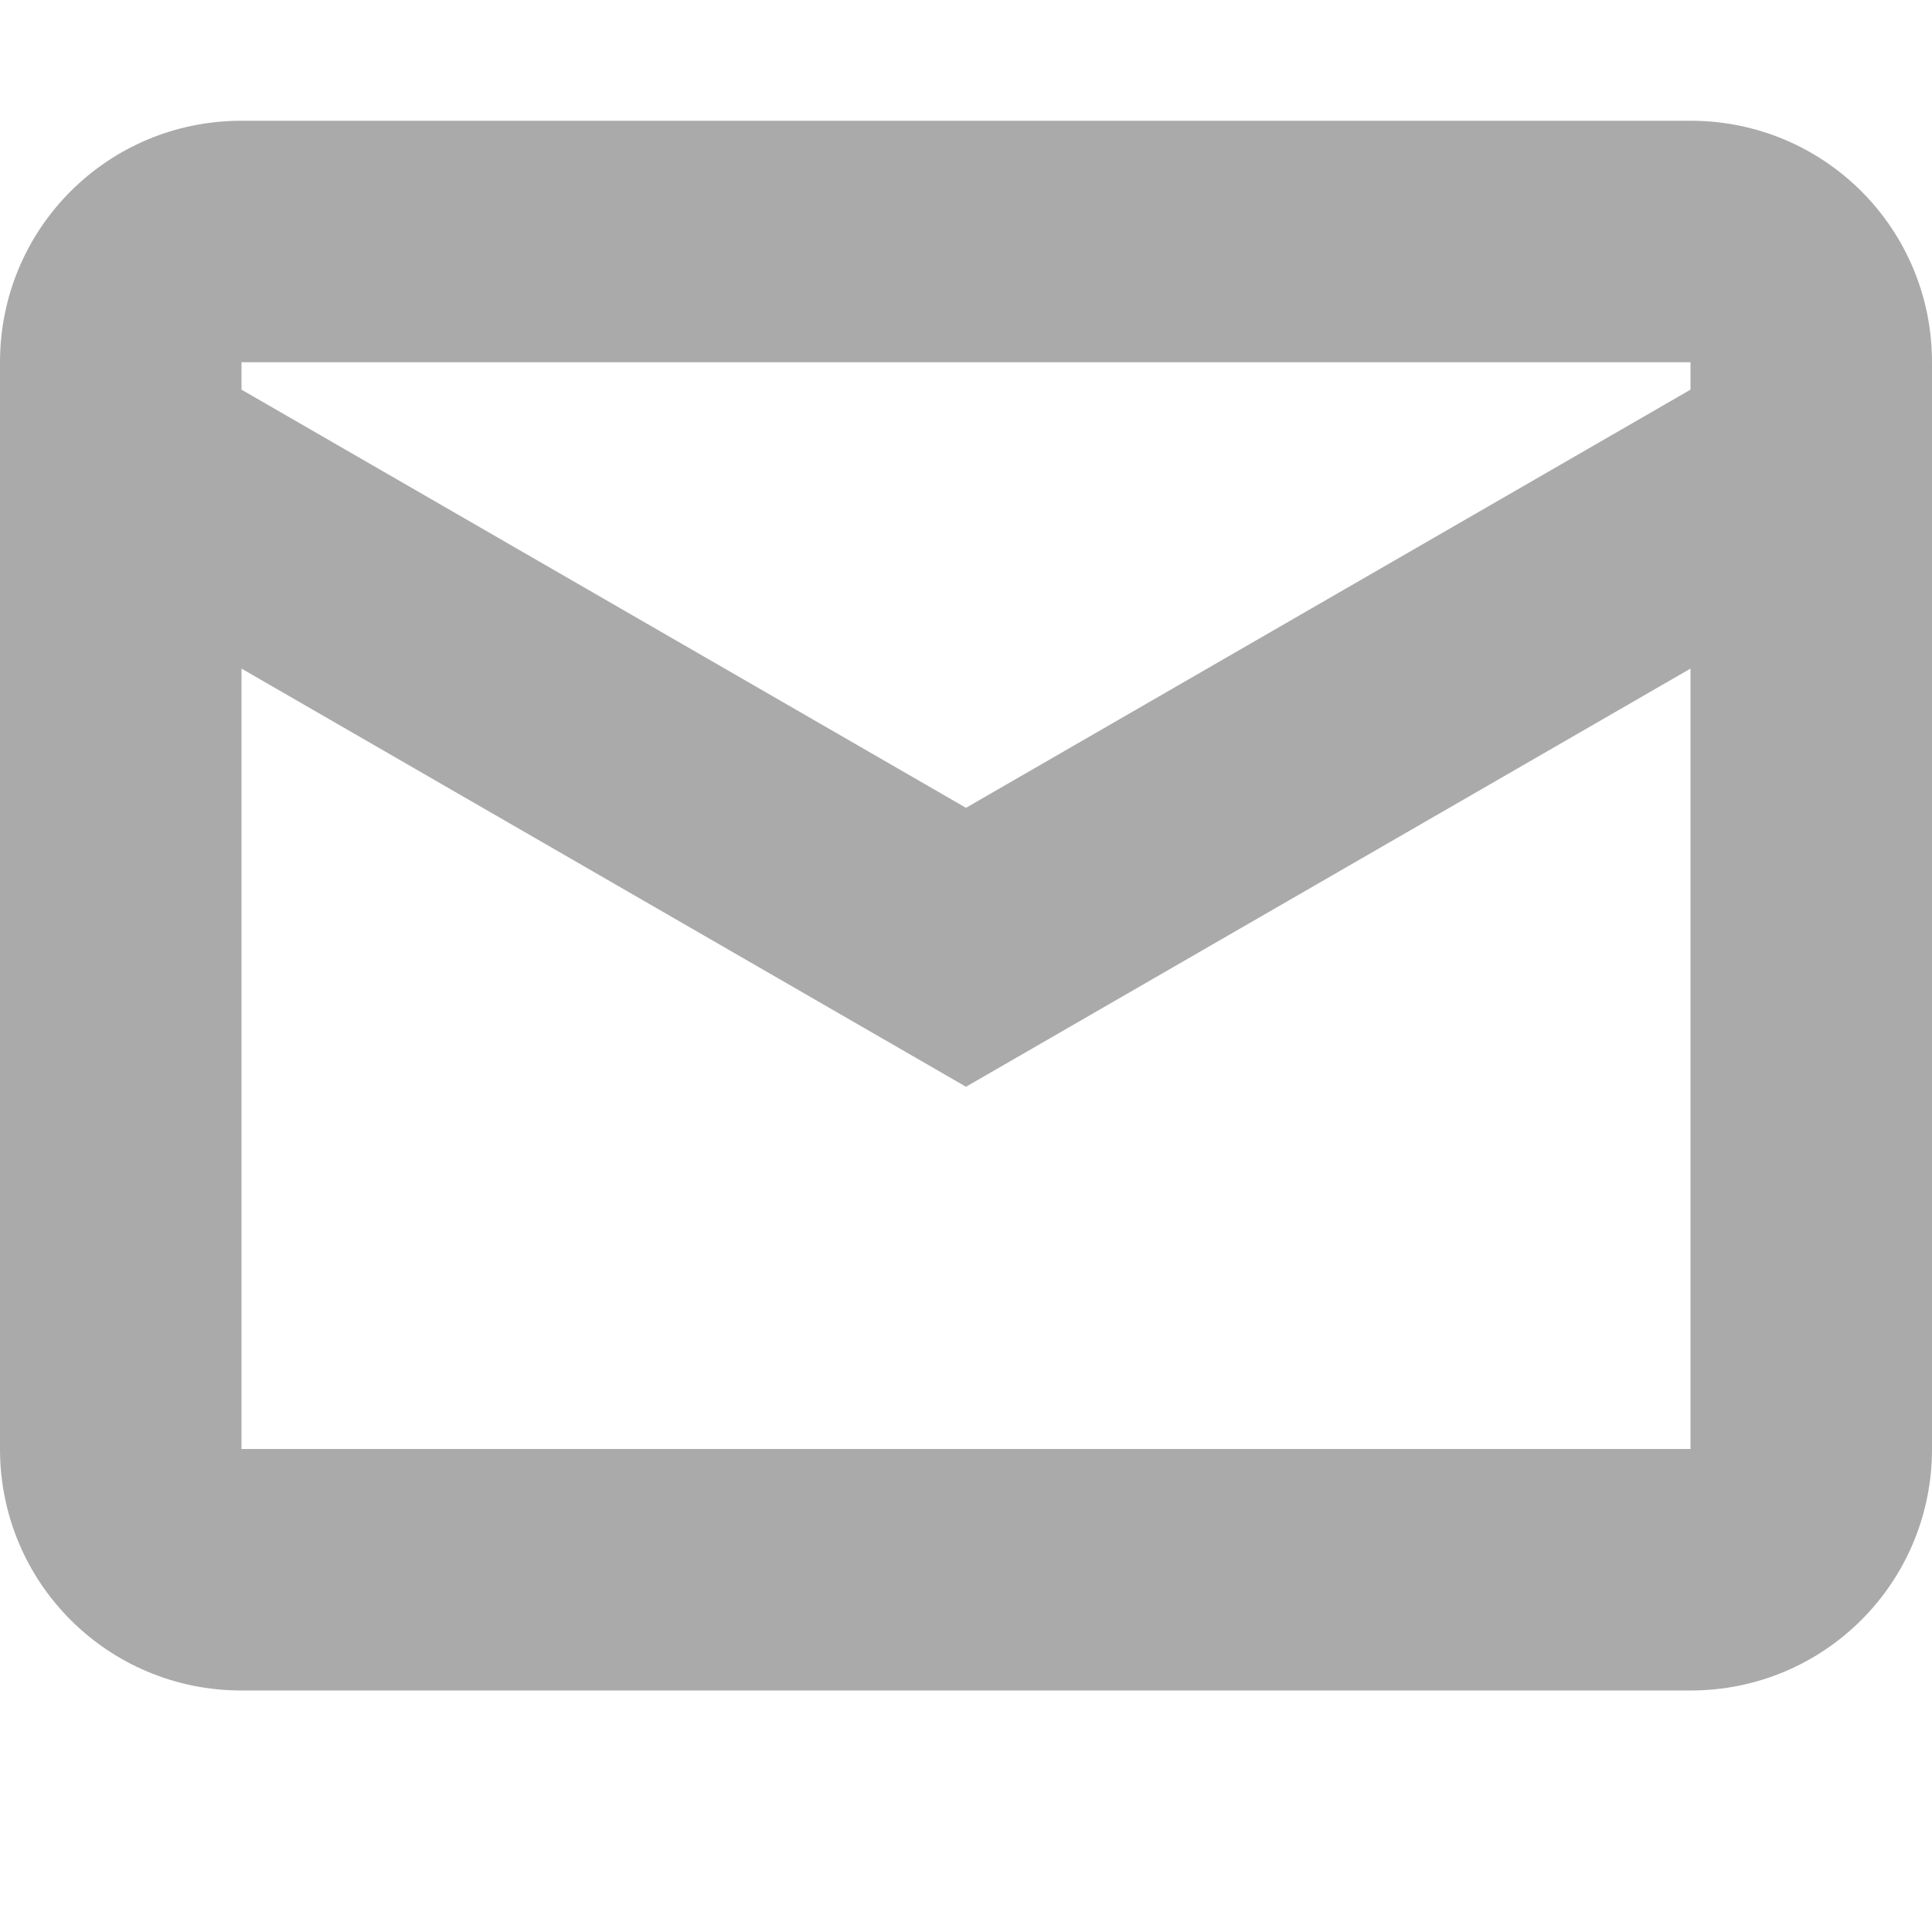 <svg width="16" height="16" version="1.1" xmlns="http://www.w3.org/2000/svg">
 <path d="m2 1c-1.108 0-2 0.892-2 2v9c0 1.108 0.892 2 2 2h12c1.108 0 2-0.892 2-2v-9c0-1.108-0.892-2-2-2h-12zm0 2h12v0.227l-6 3.463-6-3.463v-0.227zm0 2.537 6 3.463 6-3.463v6.463h-12v-6.463z" fill="#aaaaaa" stroke-linecap="square" stroke-width="2.082" style="paint-order:fill markers stroke"/>
</svg>
